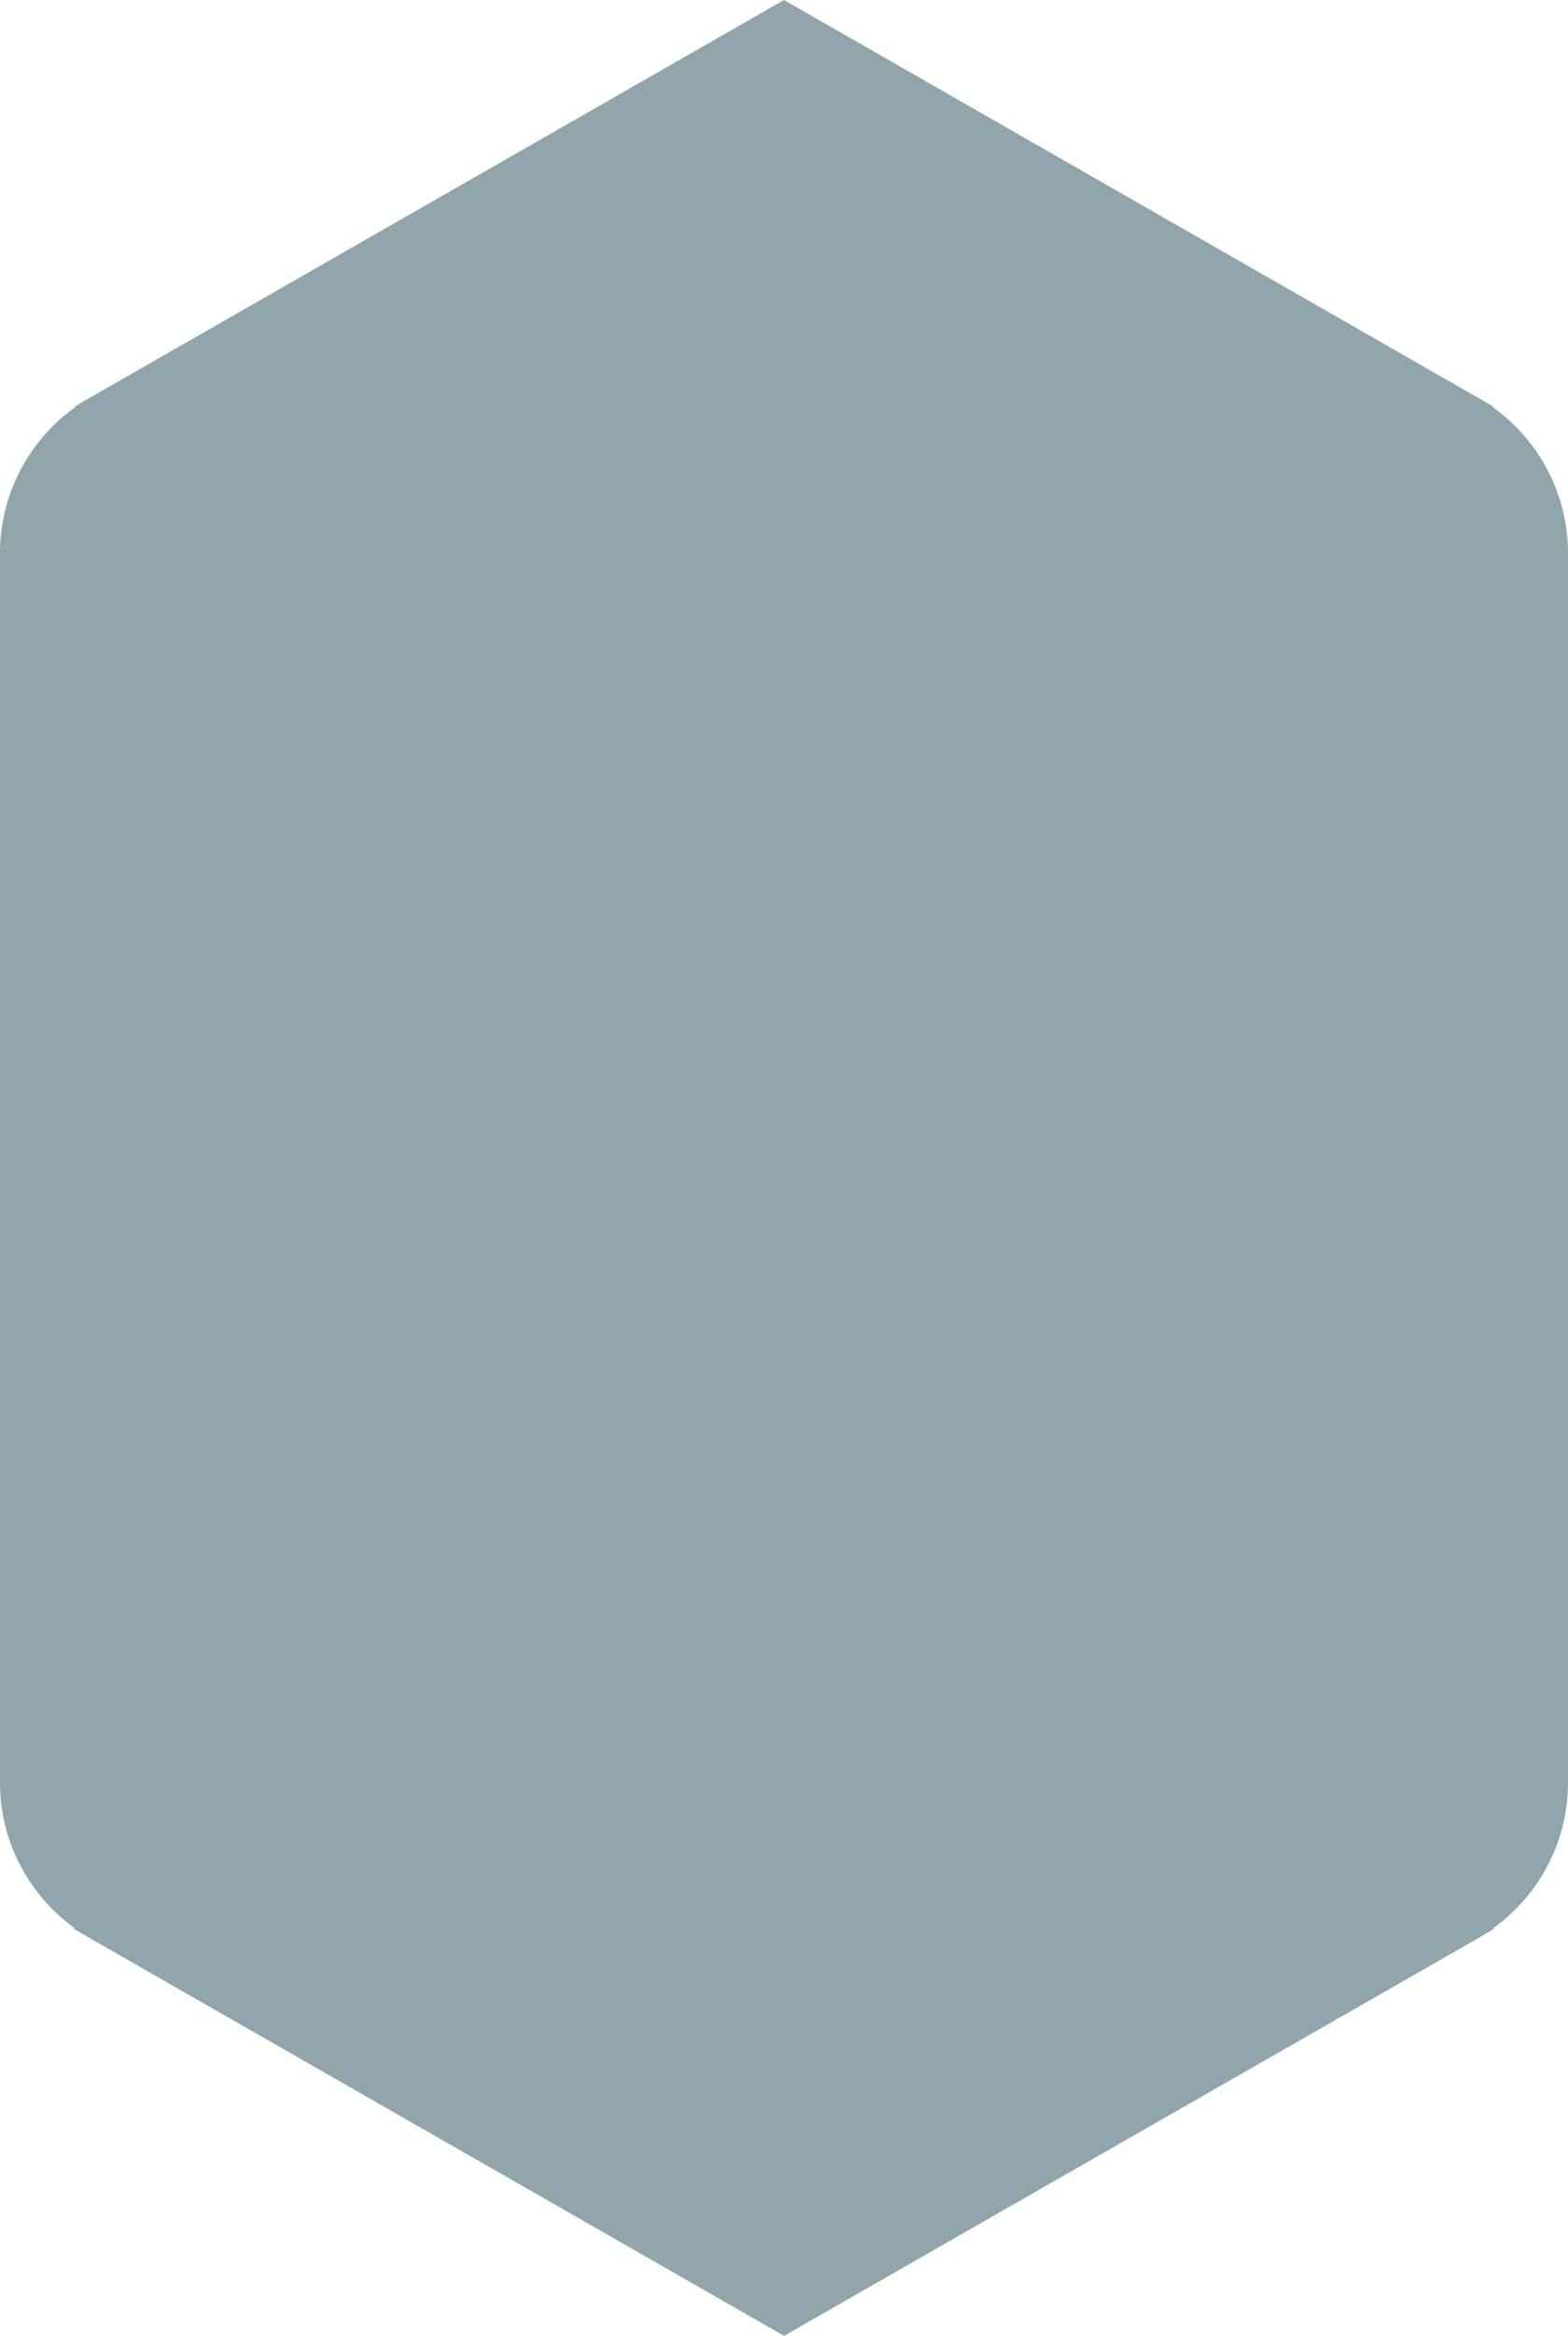 <?xml version="1.0" encoding="UTF-8"?><svg xmlns="http://www.w3.org/2000/svg" xmlns:xlink="http://www.w3.org/1999/xlink" fill="#000000" height="441.5" preserveAspectRatio="xMidYMid meet" version="1" viewBox="0.0 0.0 296.4 441.5" width="296.4" zoomAndPan="magnify"><g id="change1_1"><path d="M295.5,104.5V337c0,12.2-6.7,22.9-16.6,28.5l0,0l-130.7,74.8L17.6,365.5l0,0C7.7,359.9,1,349.2,1,337V104.5 C1,92.3,7.7,81.6,17.6,76l0,0L148.2,1.2L278.9,76l0,0C288.8,81.6,295.5,92.3,295.5,104.5z M295.5,104.5V337 c0,12.2-6.7,22.9-16.6,28.5l0,0l-130.7,74.8L17.6,365.5l0,0C7.7,359.9,1,349.2,1,337V104.5C1,92.3,7.7,81.6,17.6,76l0,0L148.2,1.2 L278.9,76l0,0C288.8,81.6,295.5,92.3,295.5,104.5z" fill="#91a6ac"/></g><g id="change2_1"><path d="M148.2,441.5l-0.5-0.3L13.8,364.5h0.4C5.4,358.2,0,348,0,337V104.5c0-11,5.4-21.3,14.3-27.6l-0.3,0l3.1-1.8 L148.2,0l134.2,76.9l-0.3,0c8.9,6.3,14.3,16.6,14.3,27.6V337c0,11-5.4,21.2-14.2,27.5h0.3l-3.2,1.9L148.2,441.5z M21.3,366.5 l126.9,72.7l126.9-72.7h0l3.3-1.9c9.9-5.6,16.1-16.2,16.1-27.6V104.5c0-11.4-6.2-22-16.1-27.6l-3.1-1.8l0,0L148.2,2.3L21.2,75.1l0,0 l-3.1,1.8C8.2,82.5,2,93.1,2,104.5V337c0,11.4,6.2,22,16.1,27.6L21.3,366.5L21.3,366.5z" fill="#91a6ac"/></g></svg>